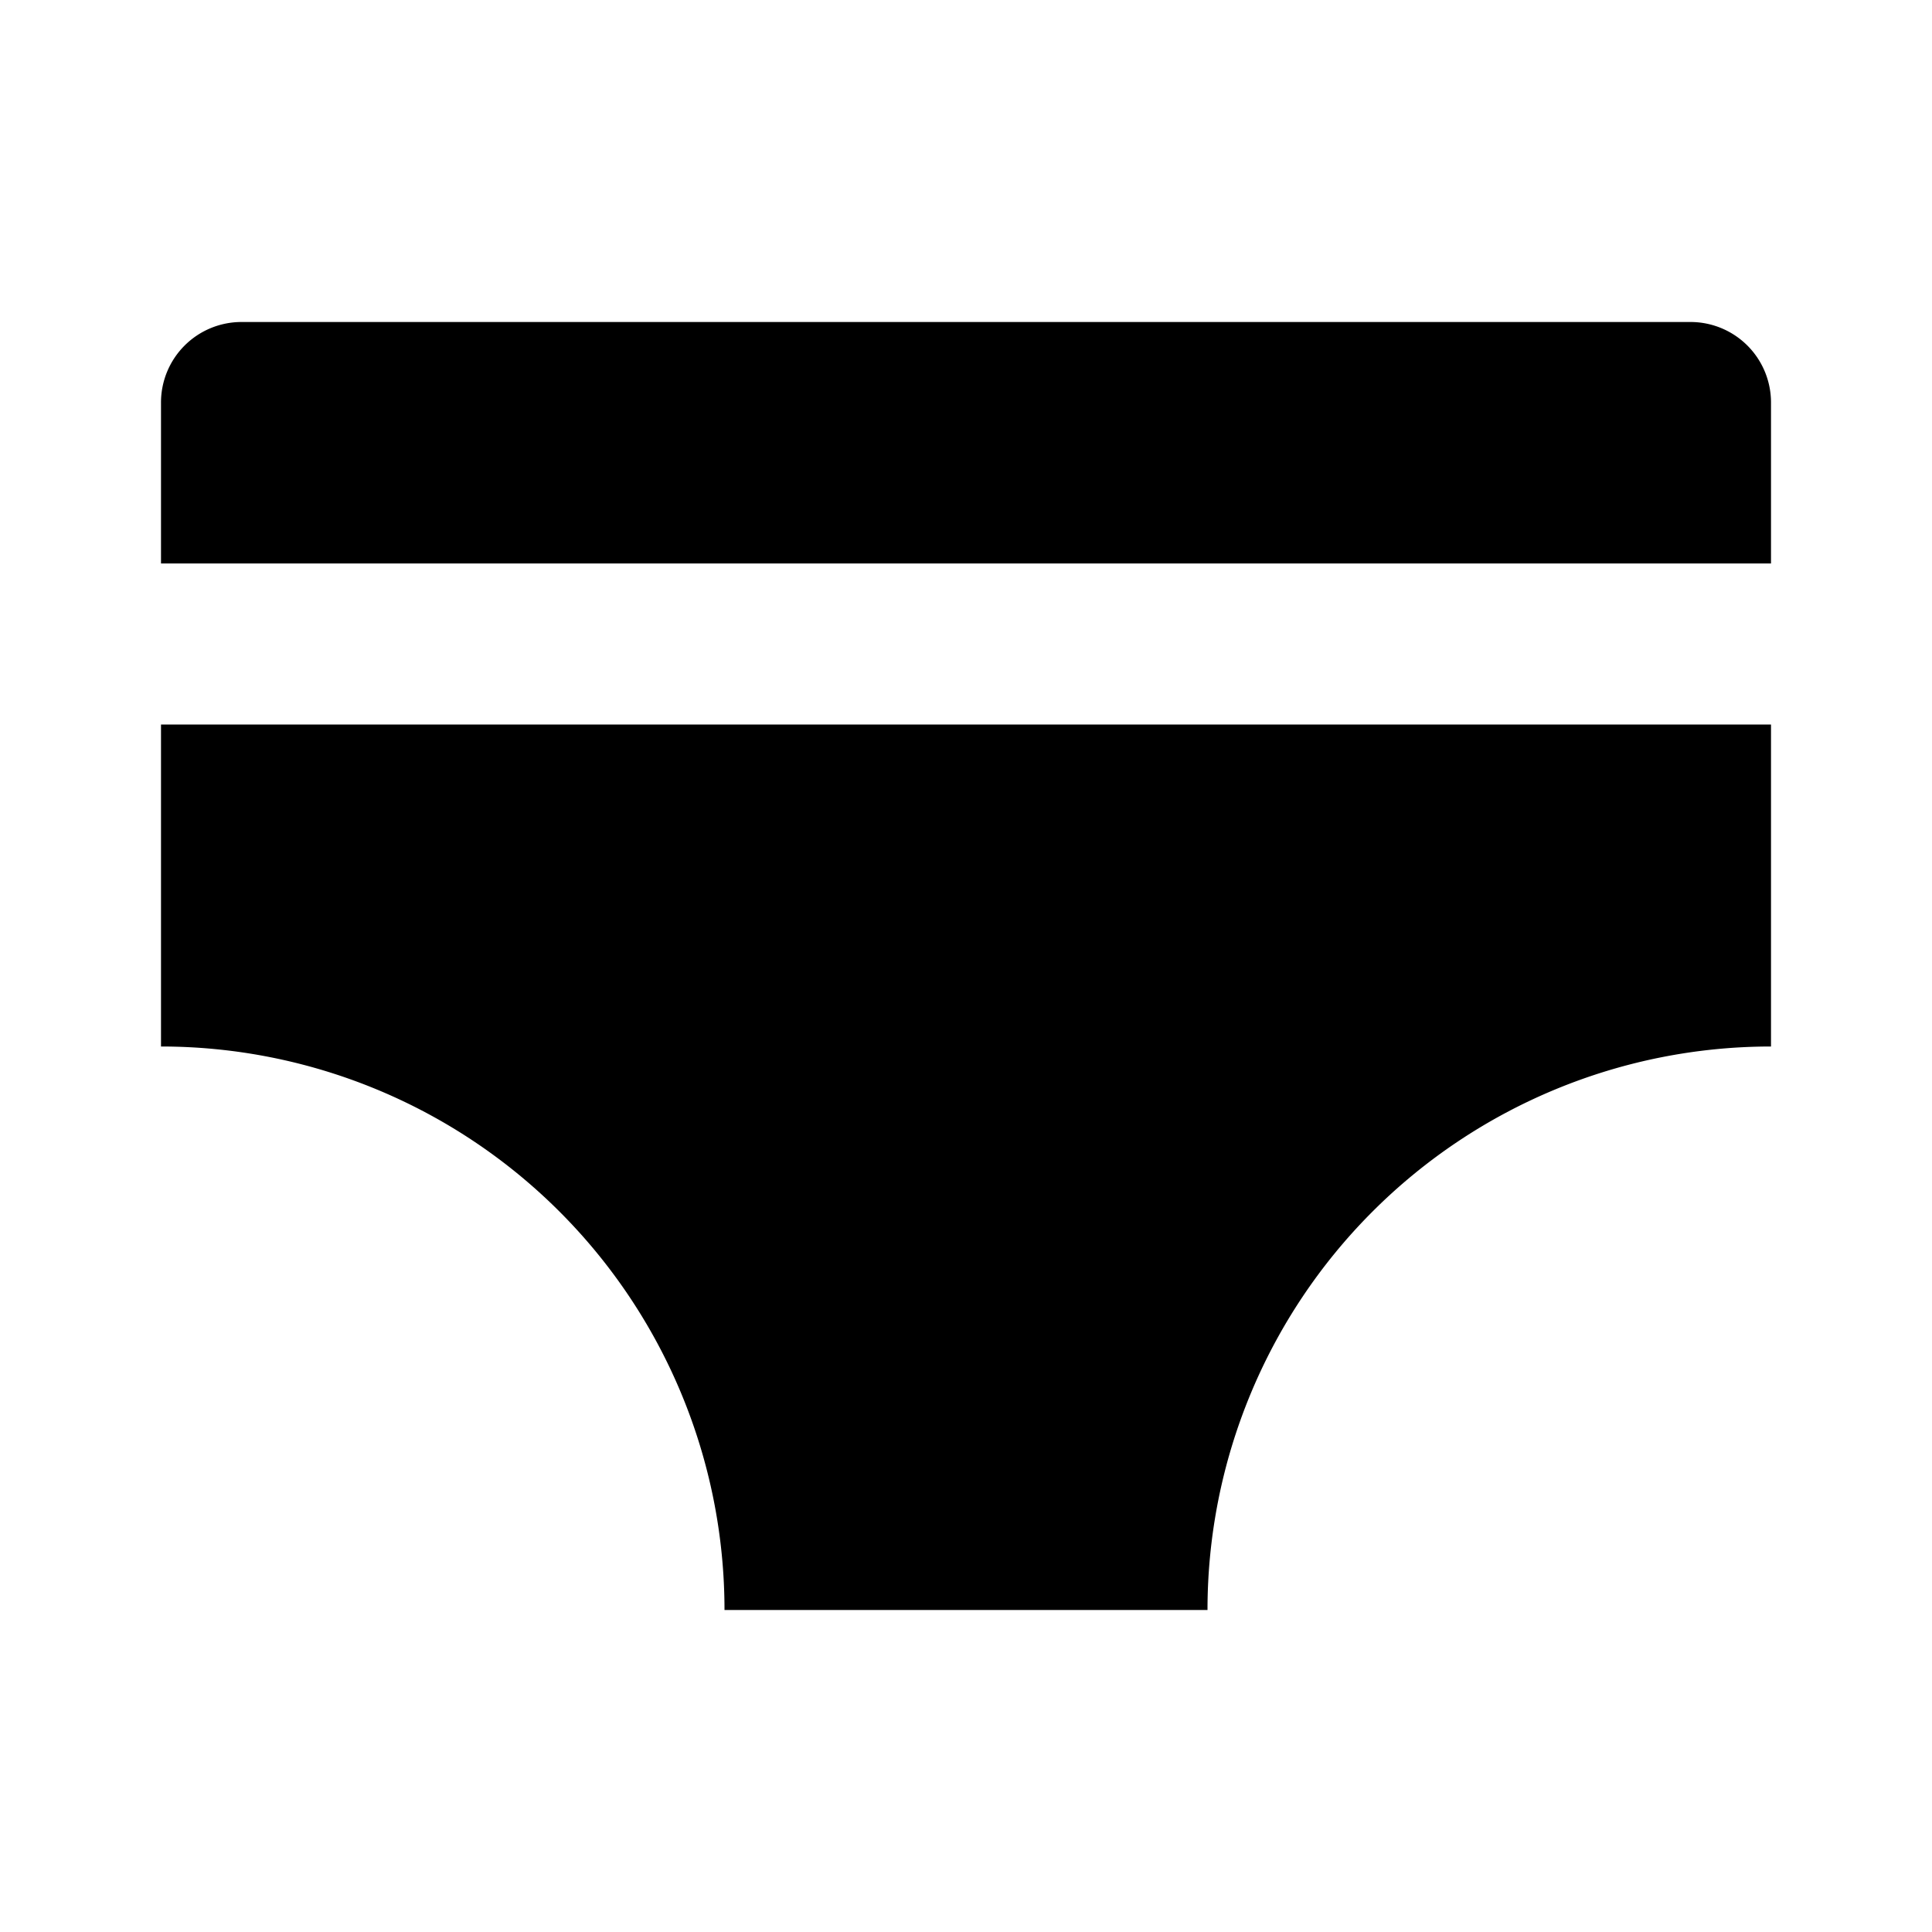 <?xml version="1.0" encoding="UTF-8"?> <svg xmlns="http://www.w3.org/2000/svg" height="512" viewBox="0 0 24 24" width="512"><path d="m22 5v2h-20v-2a1 1 0 0 1 1-1h18a1 1 0 0 1 1 1zm-20 8a7 7 0 0 1 7 7h6a7 7 0 0 1 7-7v-4h-20z"></path></svg> 